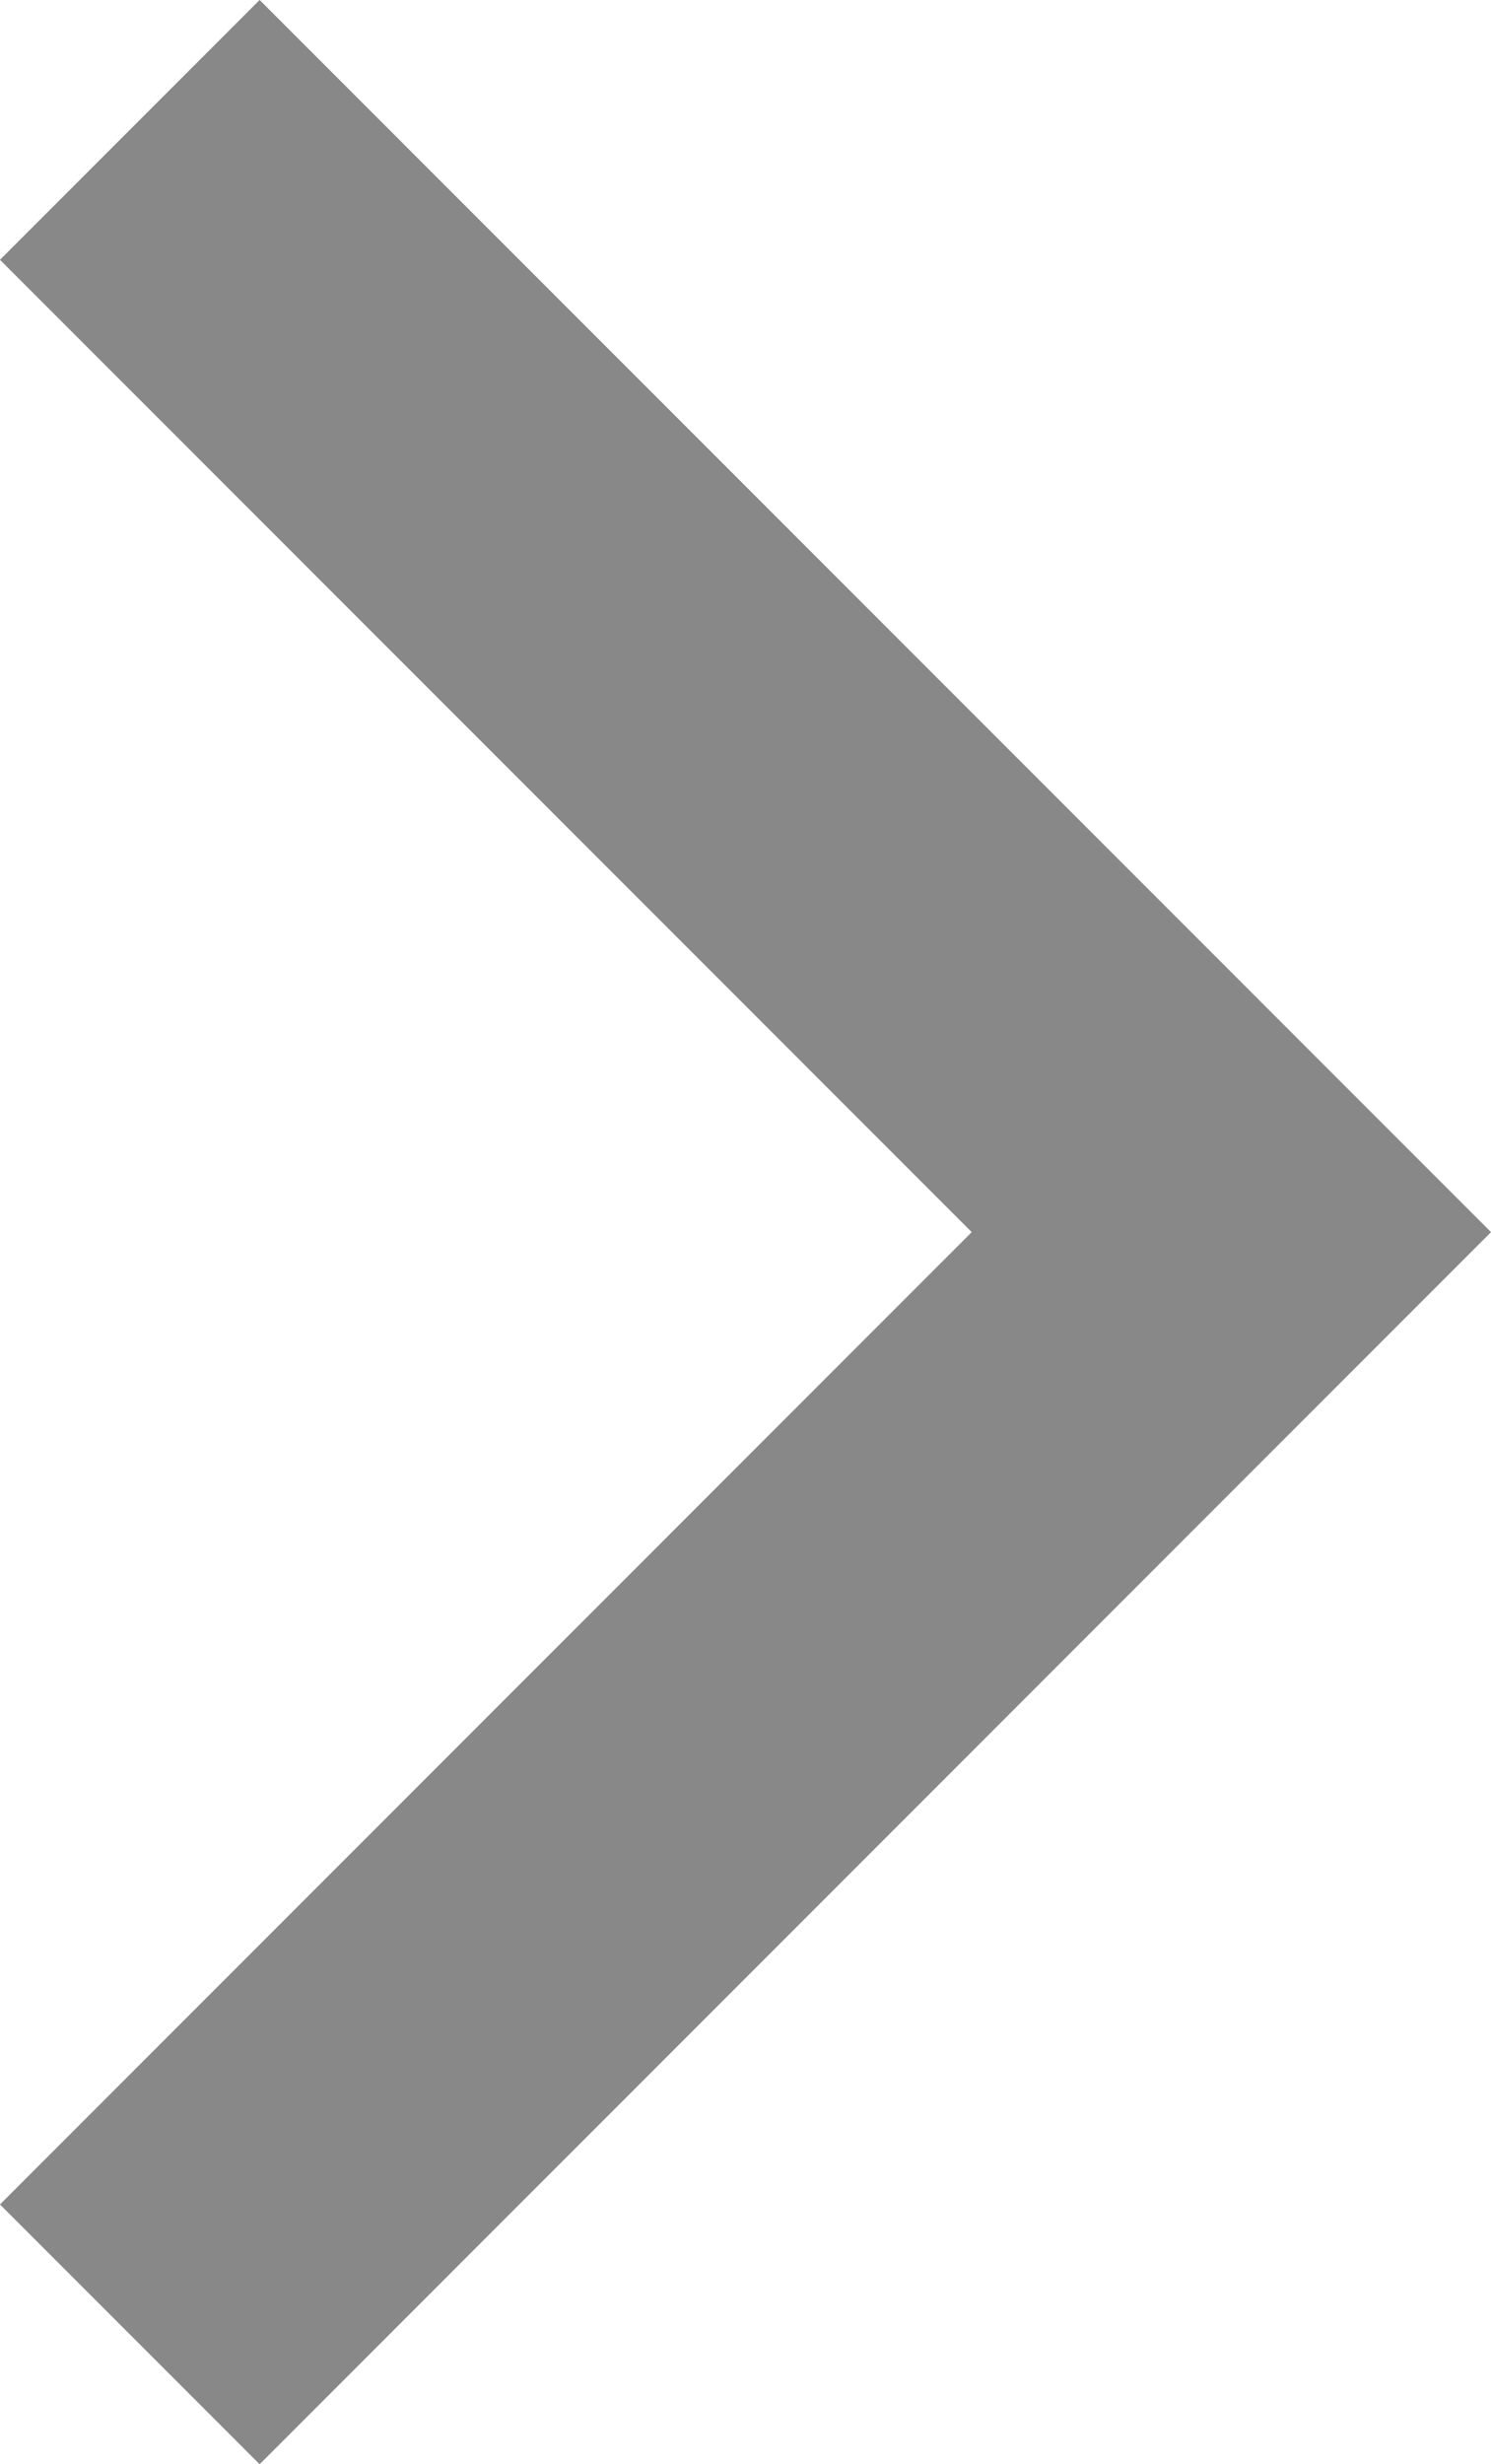 <svg xmlns="http://www.w3.org/2000/svg" width="8.121" height="13.414" viewBox="0 0 8.121 13.414">
  <path id="パス_1463" data-name="パス 1463" d="M0,0,6,6l6-6" transform="translate(0.707 12.707) rotate(-90)" fill="none" stroke="#888" stroke-width="2"/>
</svg>
